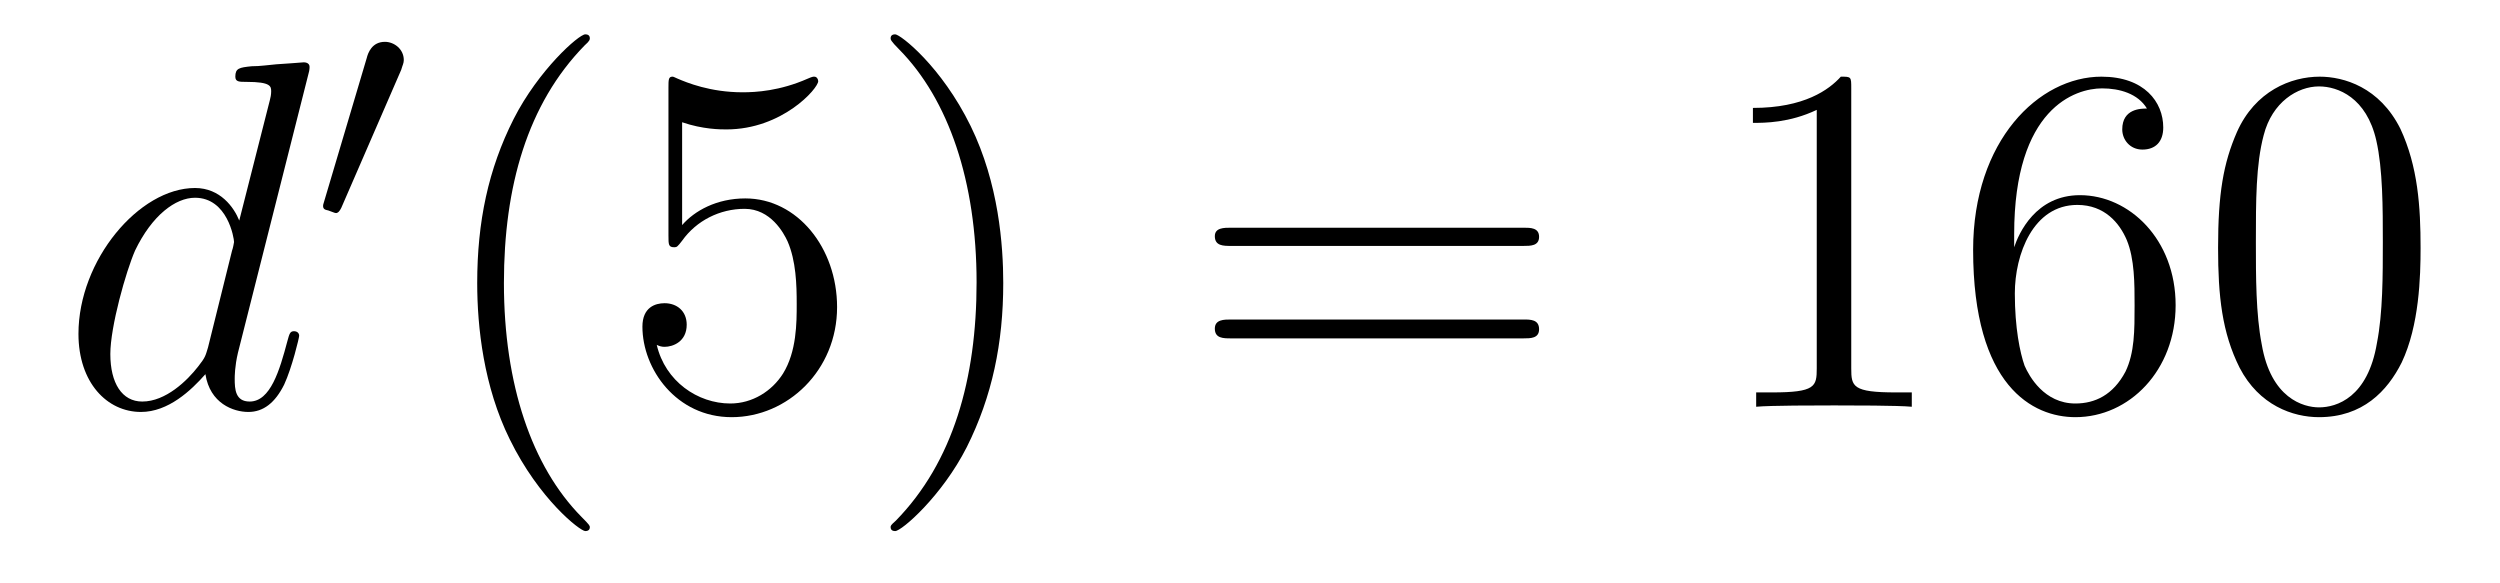 <?xml version='1.0'?>
<!-- This file was generated by dvisvgm 1.9.2 -->
<svg height='14pt' version='1.1' viewBox='0 -14 60 14' width='60pt' xmlns='http://www.w3.org/2000/svg' xmlns:xlink='http://www.w3.org/1999/xlink'>
<g id='page1'>
<g transform='matrix(1 0 0 1 -127 650)'>
<path d='M134.398 -662.207C134.414 -662.254 134.43 -662.332 134.43 -662.394C134.43 -662.504 134.305 -662.504 134.289 -662.504C134.273 -662.504 133.695 -662.457 133.633 -662.457C133.43 -662.441 133.258 -662.41 133.039 -662.41C132.742 -662.379 132.648 -662.363 132.648 -662.16C132.648 -662.035 132.742 -662.035 132.914 -662.035C133.508 -662.035 133.508 -661.926 133.508 -661.801C133.508 -661.738 133.492 -661.644 133.477 -661.598L132.742 -658.707C132.617 -659.019 132.289 -659.488 131.68 -659.488C130.336 -659.488 128.883 -657.754 128.883 -655.988C128.883 -654.816 129.57 -654.113 130.383 -654.113C131.039 -654.113 131.586 -654.629 131.93 -655.02C132.039 -654.316 132.602 -654.113 132.961 -654.113S133.602 -654.332 133.82 -654.77C134.008 -655.176 134.18 -655.895 134.18 -655.941C134.18 -656.004 134.133 -656.051 134.055 -656.051C133.961 -656.051 133.945 -655.988 133.898 -655.816C133.711 -655.113 133.492 -654.363 132.992 -654.363C132.648 -654.363 132.633 -654.66 132.633 -654.91C132.633 -654.957 132.633 -655.207 132.711 -655.535L134.398 -662.207ZM131.992 -655.66C131.93 -655.457 131.93 -655.426 131.758 -655.207C131.492 -654.863 130.977 -654.363 130.414 -654.363C129.93 -654.363 129.648 -654.801 129.648 -655.504C129.648 -656.16 130.023 -657.488 130.242 -657.988C130.648 -658.832 131.211 -659.254 131.68 -659.254C132.461 -659.254 132.617 -658.285 132.617 -658.191C132.617 -658.176 132.586 -658.02 132.57 -657.988L131.992 -655.66ZM134.516 -654.238' fill-rule='evenodd'/>
<path d='M136.629 -662.324C136.66 -662.434 136.691 -662.481 136.691 -662.559C136.691 -662.824 136.457 -662.996 136.238 -662.996C135.926 -662.996 135.832 -662.73 135.801 -662.605L134.785 -659.184C134.754 -659.09 134.754 -659.074 134.754 -659.059C134.754 -658.98 134.801 -658.965 134.879 -658.949C135.035 -658.887 135.051 -658.887 135.066 -658.887C135.082 -658.887 135.129 -658.887 135.191 -659.012L136.629 -662.324ZM136.797 -658.559' fill-rule='evenodd'/>
<path d='M141.156 -651.348C141.156 -651.379 141.156 -651.395 140.953 -651.598C139.766 -652.801 139.094 -654.77 139.094 -657.207C139.094 -659.52 139.656 -661.504 141.031 -662.91C141.156 -663.02 141.156 -663.051 141.156 -663.082C141.156 -663.16 141.094 -663.176 141.047 -663.176C140.891 -663.176 139.922 -662.316 139.328 -661.145C138.719 -659.941 138.453 -658.676 138.453 -657.207C138.453 -656.145 138.609 -654.723 139.234 -653.457C139.938 -652.02 140.922 -651.254 141.047 -651.254C141.094 -651.254 141.156 -651.27 141.156 -651.348ZM143.371 -661.066C143.871 -660.894 144.293 -660.894 144.434 -660.894C145.777 -660.894 146.637 -661.879 146.637 -662.051C146.637 -662.098 146.605 -662.16 146.543 -662.16C146.512 -662.16 146.496 -662.16 146.387 -662.113C145.715 -661.816 145.137 -661.785 144.824 -661.785C144.043 -661.785 143.481 -662.019 143.262 -662.113C143.168 -662.16 143.152 -662.16 143.137 -662.16C143.043 -662.16 143.043 -662.082 143.043 -661.895V-658.348C143.043 -658.129 143.043 -658.066 143.184 -658.066C143.246 -658.066 143.262 -658.082 143.371 -658.223C143.715 -658.707 144.277 -658.988 144.871 -658.988C145.496 -658.988 145.809 -658.41 145.902 -658.207C146.106 -657.738 146.121 -657.16 146.121 -656.707S146.121 -655.566 145.793 -655.035C145.527 -654.613 145.059 -654.316 144.527 -654.316C143.746 -654.316 142.965 -654.848 142.762 -655.723C142.824 -655.691 142.887 -655.676 142.949 -655.676C143.152 -655.676 143.481 -655.801 143.481 -656.207C143.481 -656.535 143.246 -656.723 142.949 -656.723C142.731 -656.723 142.418 -656.629 142.418 -656.16C142.418 -655.145 143.23 -653.988 144.559 -653.988C145.902 -653.988 147.09 -655.113 147.09 -656.629C147.09 -658.051 146.137 -659.238 144.887 -659.238C144.199 -659.238 143.668 -658.941 143.371 -658.598V-661.066ZM151.078 -657.207C151.078 -658.113 150.969 -659.598 150.297 -660.973C149.594 -662.41 148.609 -663.176 148.484 -663.176C148.437 -663.176 148.375 -663.16 148.375 -663.082C148.375 -663.051 148.375 -663.02 148.578 -662.816C149.766 -661.613 150.438 -659.645 150.438 -657.223C150.438 -654.91 149.875 -652.91 148.5 -651.504C148.375 -651.395 148.375 -651.379 148.375 -651.348C148.375 -651.27 148.437 -651.254 148.484 -651.254C148.641 -651.254 149.609 -652.098 150.203 -653.27C150.813 -654.488 151.078 -655.77 151.078 -657.207ZM152.277 -654.238' fill-rule='evenodd'/>
<path d='M163.563 -658.098C163.734 -658.098 163.938 -658.098 163.938 -658.316C163.938 -658.535 163.734 -658.535 163.563 -658.535H156.547C156.375 -658.535 156.156 -658.535 156.156 -658.332C156.156 -658.098 156.359 -658.098 156.547 -658.098H163.563ZM163.563 -655.879C163.734 -655.879 163.938 -655.879 163.938 -656.098C163.938 -656.332 163.734 -656.332 163.563 -656.332H156.547C156.375 -656.332 156.156 -656.332 156.156 -656.113C156.156 -655.879 156.359 -655.879 156.547 -655.879H163.563ZM164.633 -654.238' fill-rule='evenodd'/>
<path d='M171.43 -661.879C171.43 -662.16 171.43 -662.16 171.18 -662.16C170.898 -661.848 170.305 -661.41 169.07 -661.41V-661.051C169.352 -661.051 169.945 -661.051 170.602 -661.363V-655.16C170.602 -654.723 170.57 -654.582 169.523 -654.582H169.148V-654.238C169.477 -654.27 170.633 -654.27 171.023 -654.27C171.414 -654.27 172.555 -654.27 172.883 -654.238V-654.582H172.508C171.461 -654.582 171.43 -654.723 171.43 -655.16V-661.879ZM175.34 -658.379C175.34 -661.41 176.809 -661.879 177.449 -661.879C177.871 -661.879 178.309 -661.754 178.527 -661.395C178.387 -661.395 177.934 -661.395 177.934 -660.894C177.934 -660.645 178.121 -660.41 178.418 -660.41C178.731 -660.41 178.918 -660.598 178.918 -660.941C178.918 -661.551 178.465 -662.16 177.434 -662.16C175.934 -662.16 174.355 -660.629 174.355 -658.004C174.355 -654.723 175.793 -653.988 176.809 -653.988C178.105 -653.988 179.215 -655.113 179.215 -656.676C179.215 -658.254 178.105 -659.316 176.918 -659.316C175.855 -659.316 175.449 -658.395 175.34 -658.066V-658.379ZM176.809 -654.316C176.059 -654.316 175.699 -654.973 175.59 -655.223C175.48 -655.535 175.356 -656.129 175.356 -656.957C175.356 -657.894 175.793 -659.082 176.856 -659.082C177.512 -659.082 177.871 -658.644 178.043 -658.238C178.23 -657.785 178.23 -657.191 178.23 -656.676C178.23 -656.066 178.23 -655.535 178.012 -655.082C177.715 -654.519 177.277 -654.316 176.809 -654.316ZM185.094 -658.051C185.094 -659.035 185.031 -660.004 184.609 -660.91C184.109 -661.91 183.25 -662.16 182.672 -662.16C181.984 -662.16 181.125 -661.816 180.687 -660.832C180.359 -660.082 180.234 -659.348 180.234 -658.051C180.234 -656.895 180.328 -656.019 180.75 -655.176C181.219 -654.27 182.031 -653.988 182.656 -653.988C183.703 -653.988 184.297 -654.613 184.641 -655.301C185.063 -656.191 185.094 -657.363 185.094 -658.051ZM182.656 -654.223C182.281 -654.223 181.5 -654.441 181.281 -655.738C181.141 -656.457 181.141 -657.363 181.141 -658.191C181.141 -659.176 181.141 -660.051 181.328 -660.754C181.531 -661.551 182.141 -661.926 182.656 -661.926C183.109 -661.926 183.797 -661.66 184.031 -660.629C184.188 -659.941 184.188 -659.004 184.188 -658.191C184.188 -657.395 184.188 -656.488 184.047 -655.77C183.828 -654.457 183.078 -654.223 182.656 -654.223ZM185.629 -654.238' fill-rule='evenodd'/>
</g>
</g>
</svg>
